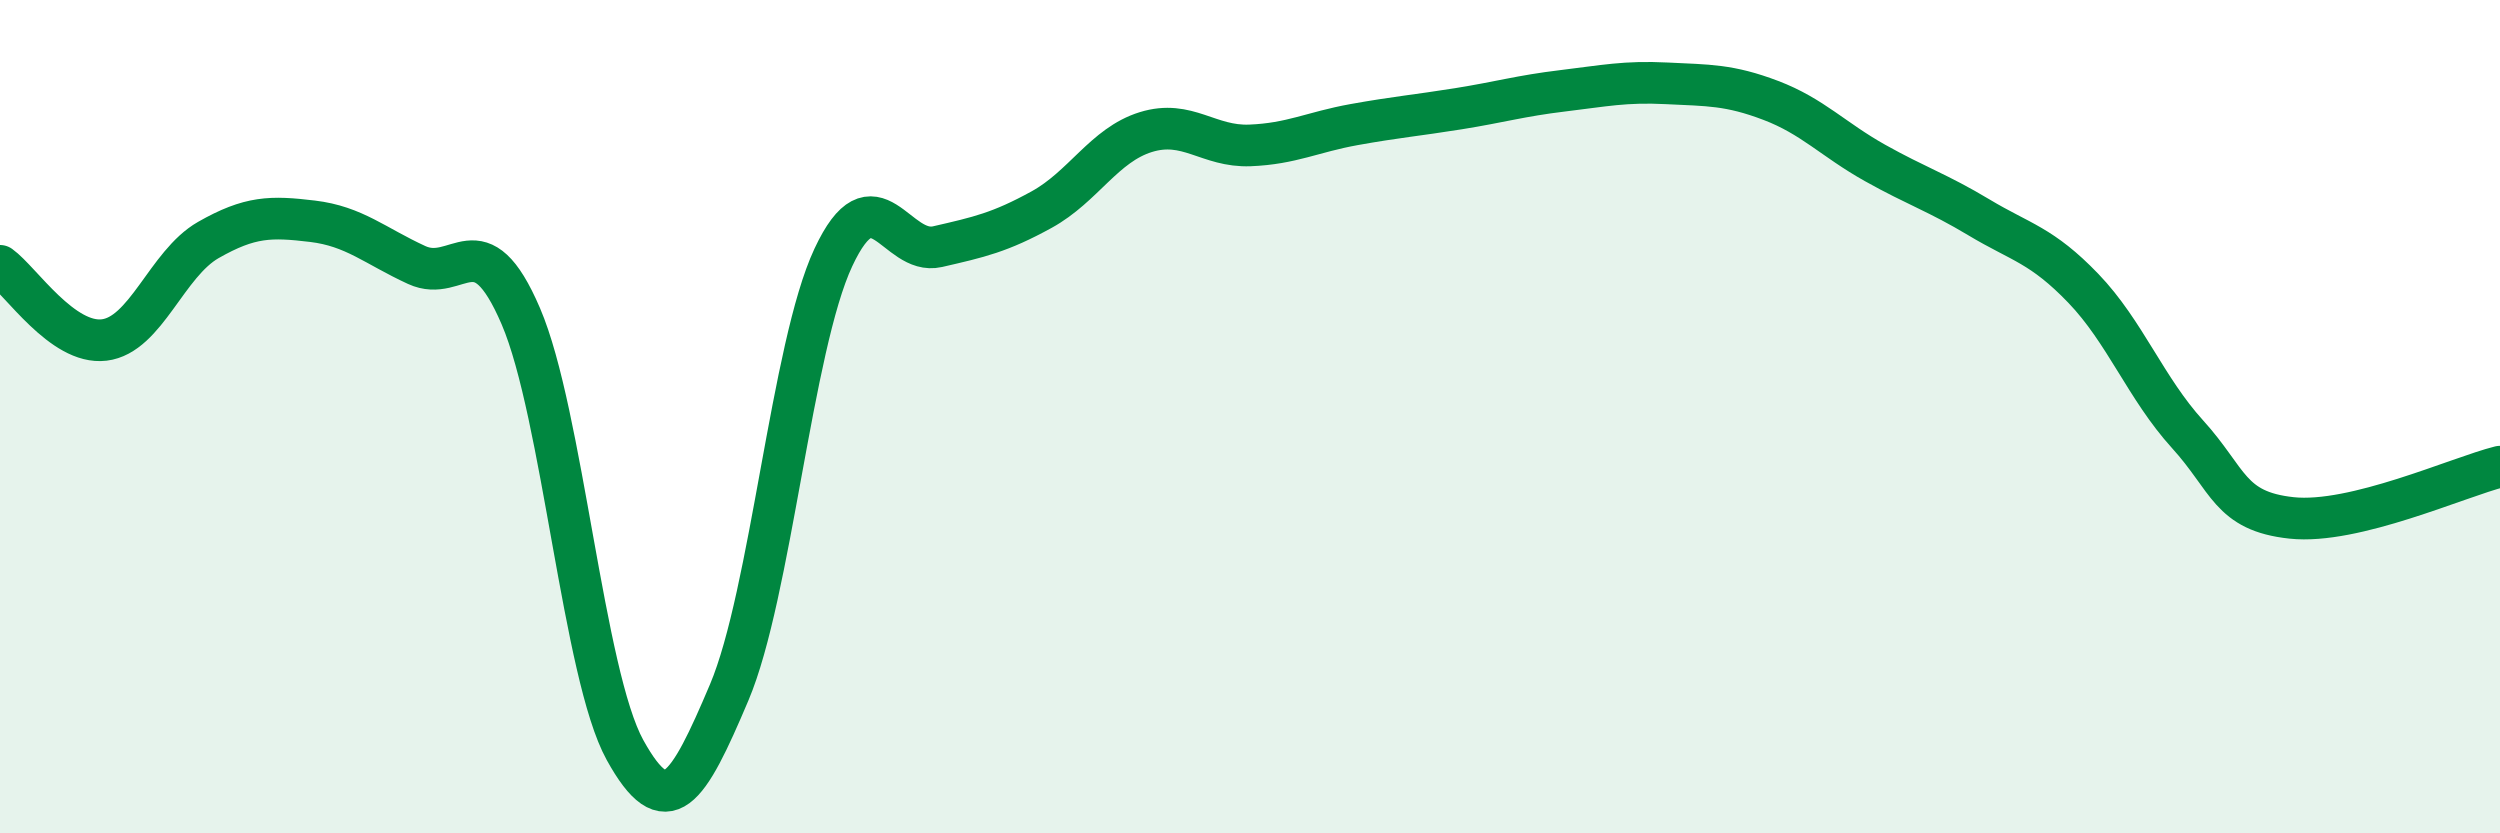 
    <svg width="60" height="20" viewBox="0 0 60 20" xmlns="http://www.w3.org/2000/svg">
      <path
        d="M 0,6.38 C 0.5,6.74 1.5,8.28 2.5,8.16 C 3.5,8.04 4,6.33 5,5.76 C 6,5.19 6.5,5.19 7.5,5.31 C 8.5,5.43 9,5.9 10,6.36 C 11,6.82 11.5,5.26 12.5,7.59 C 13.5,9.92 14,16.19 15,18 C 16,19.81 16.5,18.98 17.5,16.62 C 18.5,14.26 19,8.32 20,6.18 C 21,4.04 21.5,6.15 22.5,5.92 C 23.5,5.69 24,5.58 25,5.03 C 26,4.48 26.5,3.48 27.5,3.17 C 28.5,2.86 29,3.53 30,3.49 C 31,3.45 31.5,3.17 32.5,2.99 C 33.5,2.81 34,2.77 35,2.61 C 36,2.45 36.5,2.3 37.5,2.18 C 38.5,2.06 39,1.95 40,2 C 41,2.05 41.5,2.03 42.5,2.41 C 43.5,2.79 44,3.35 45,3.91 C 46,4.47 46.5,4.62 47.5,5.22 C 48.5,5.82 49,5.88 50,6.92 C 51,7.96 51.5,9.32 52.5,10.42 C 53.5,11.52 53.5,12.27 55,12.43 C 56.5,12.59 59,11.45 60,11.2L60 20L0 20Z"
        fill="#008740"
        opacity="0.1"
        stroke-linecap="round"
        stroke-linejoin="round"
      />
      <path
        d="M 0,6.38 C 0.5,6.74 1.5,8.28 2.5,8.16 C 3.5,8.04 4,6.33 5,5.76 C 6,5.19 6.5,5.19 7.5,5.31 C 8.5,5.43 9,5.9 10,6.36 C 11,6.82 11.5,5.26 12.5,7.59 C 13.5,9.92 14,16.19 15,18 C 16,19.81 16.5,18.98 17.5,16.62 C 18.5,14.26 19,8.32 20,6.18 C 21,4.04 21.5,6.15 22.5,5.92 C 23.5,5.69 24,5.58 25,5.03 C 26,4.48 26.5,3.48 27.5,3.17 C 28.5,2.86 29,3.53 30,3.49 C 31,3.45 31.5,3.17 32.5,2.99 C 33.5,2.81 34,2.77 35,2.61 C 36,2.45 36.5,2.3 37.5,2.18 C 38.5,2.06 39,1.95 40,2 C 41,2.05 41.5,2.03 42.5,2.41 C 43.5,2.79 44,3.35 45,3.91 C 46,4.47 46.5,4.62 47.5,5.22 C 48.5,5.82 49,5.88 50,6.92 C 51,7.96 51.5,9.32 52.5,10.42 C 53.5,11.52 53.5,12.27 55,12.43 C 56.5,12.59 59,11.45 60,11.2"
        stroke="#008740"
        stroke-width="1"
        fill="none"
        stroke-linecap="round"
        stroke-linejoin="round"
      />
    </svg>
  